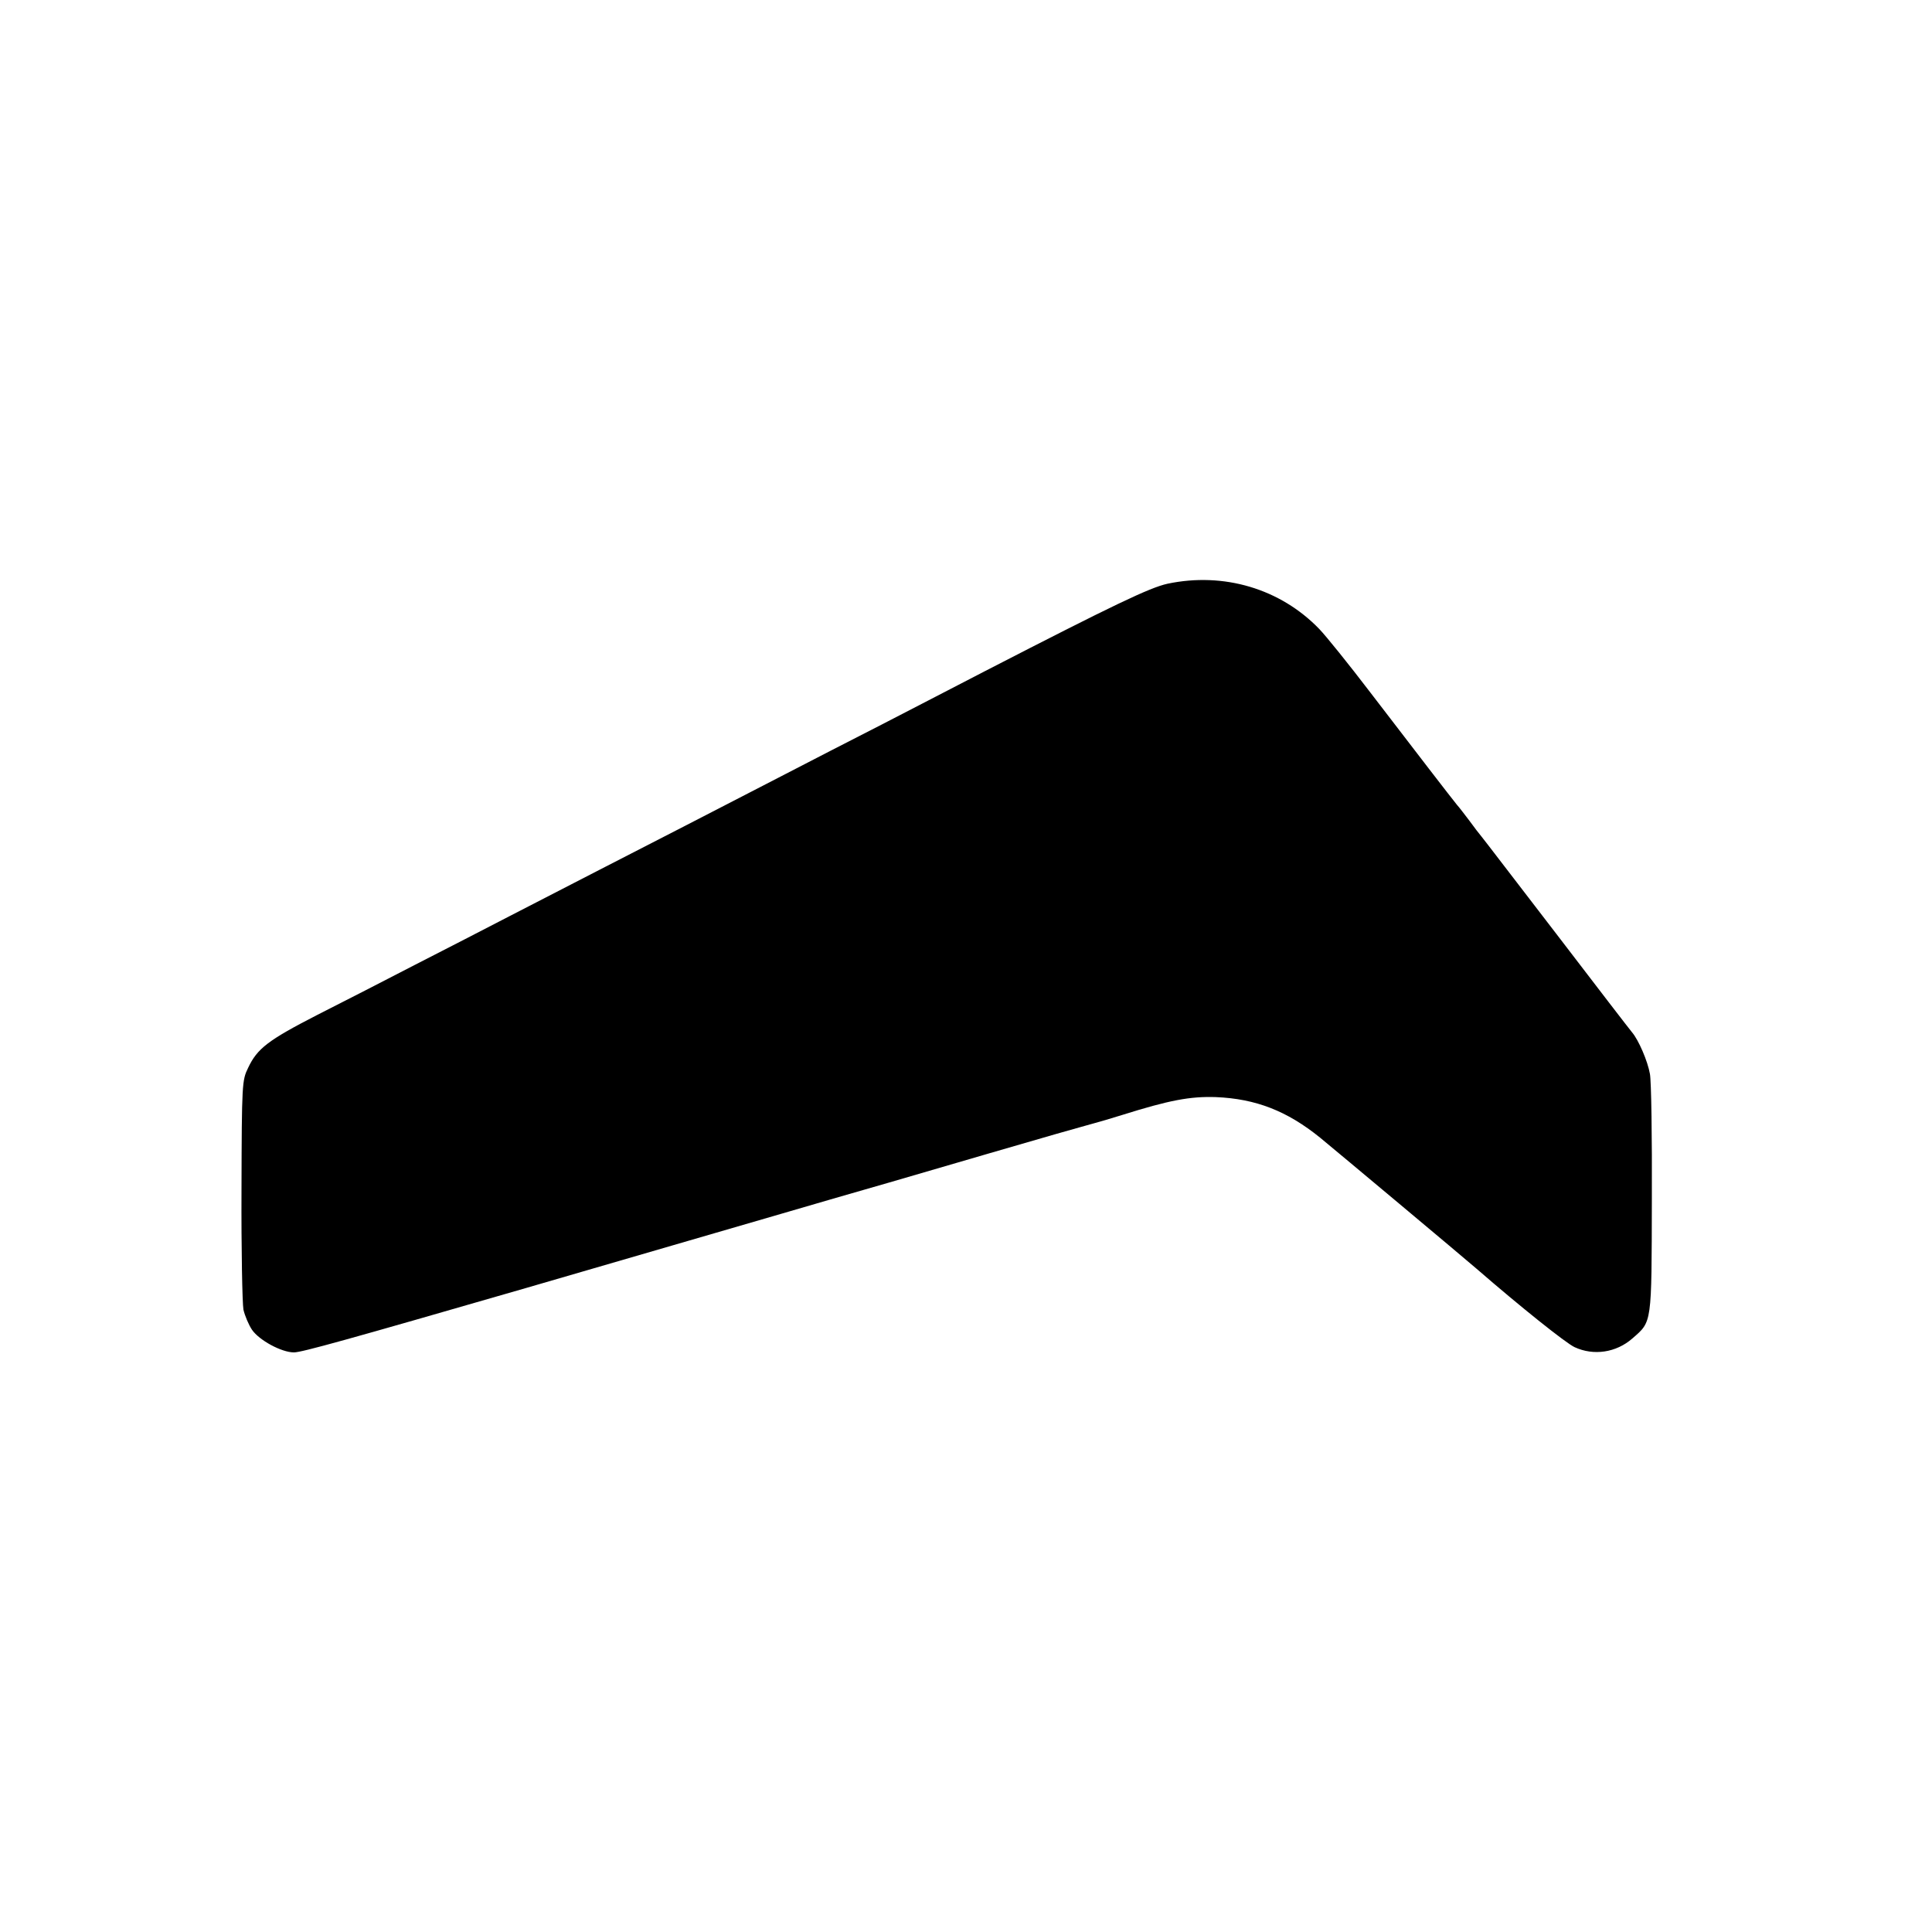 <?xml version="1.0" standalone="no"?>
<!DOCTYPE svg PUBLIC "-//W3C//DTD SVG 20010904//EN"
 "http://www.w3.org/TR/2001/REC-SVG-20010904/DTD/svg10.dtd">
<svg version="1.0" xmlns="http://www.w3.org/2000/svg"
 width="700pt" height="700pt" viewBox="0 0 700 700"
 preserveAspectRatio="xMidYMid meet">
<g transform="translate(0,700) scale(0.1,-0.1)"
fill="#000000" stroke="none">
<path d="M4230 4885 c-64 -14 -194 -76 -660 -316 -96 -50 -265 -137 -375 -194
-110 -56 -267 -137 -350 -180 -257 -133 -483 -249 -670 -345 -99 -51 -247
-127 -330 -170 -82 -43 -235 -121 -340 -175 -104 -54 -264 -136 -355 -182
-179 -92 -218 -122 -251 -192 -22 -45 -23 -55 -24 -441 -1 -217 3 -413 7 -435
5 -22 19 -55 31 -73 26 -38 107 -82 152 -82 28 0 193 46 840 233 394 115 727
211 925 269 113 33 288 84 390 113 102 30 264 77 360 105 96 28 207 60 245 71
39 11 77 22 85 24 8 2 31 9 50 14 19 5 67 19 105 31 172 54 247 68 340 65 145
-6 258 -50 378 -147 62 -51 515 -430 567 -475 159 -138 323 -269 355 -284 69
-32 151 -20 210 32 71 62 69 49 70 503 1 225 -2 430 -7 455 -8 46 -41 123 -65
151 -7 8 -130 168 -273 355 -144 187 -266 347 -273 355 -7 8 -26 33 -42 55
-17 22 -37 49 -47 60 -22 27 -142 183 -313 406 -77 101 -160 204 -185 230
-141 146 -346 207 -550 164z"/>
</g>
</svg>
